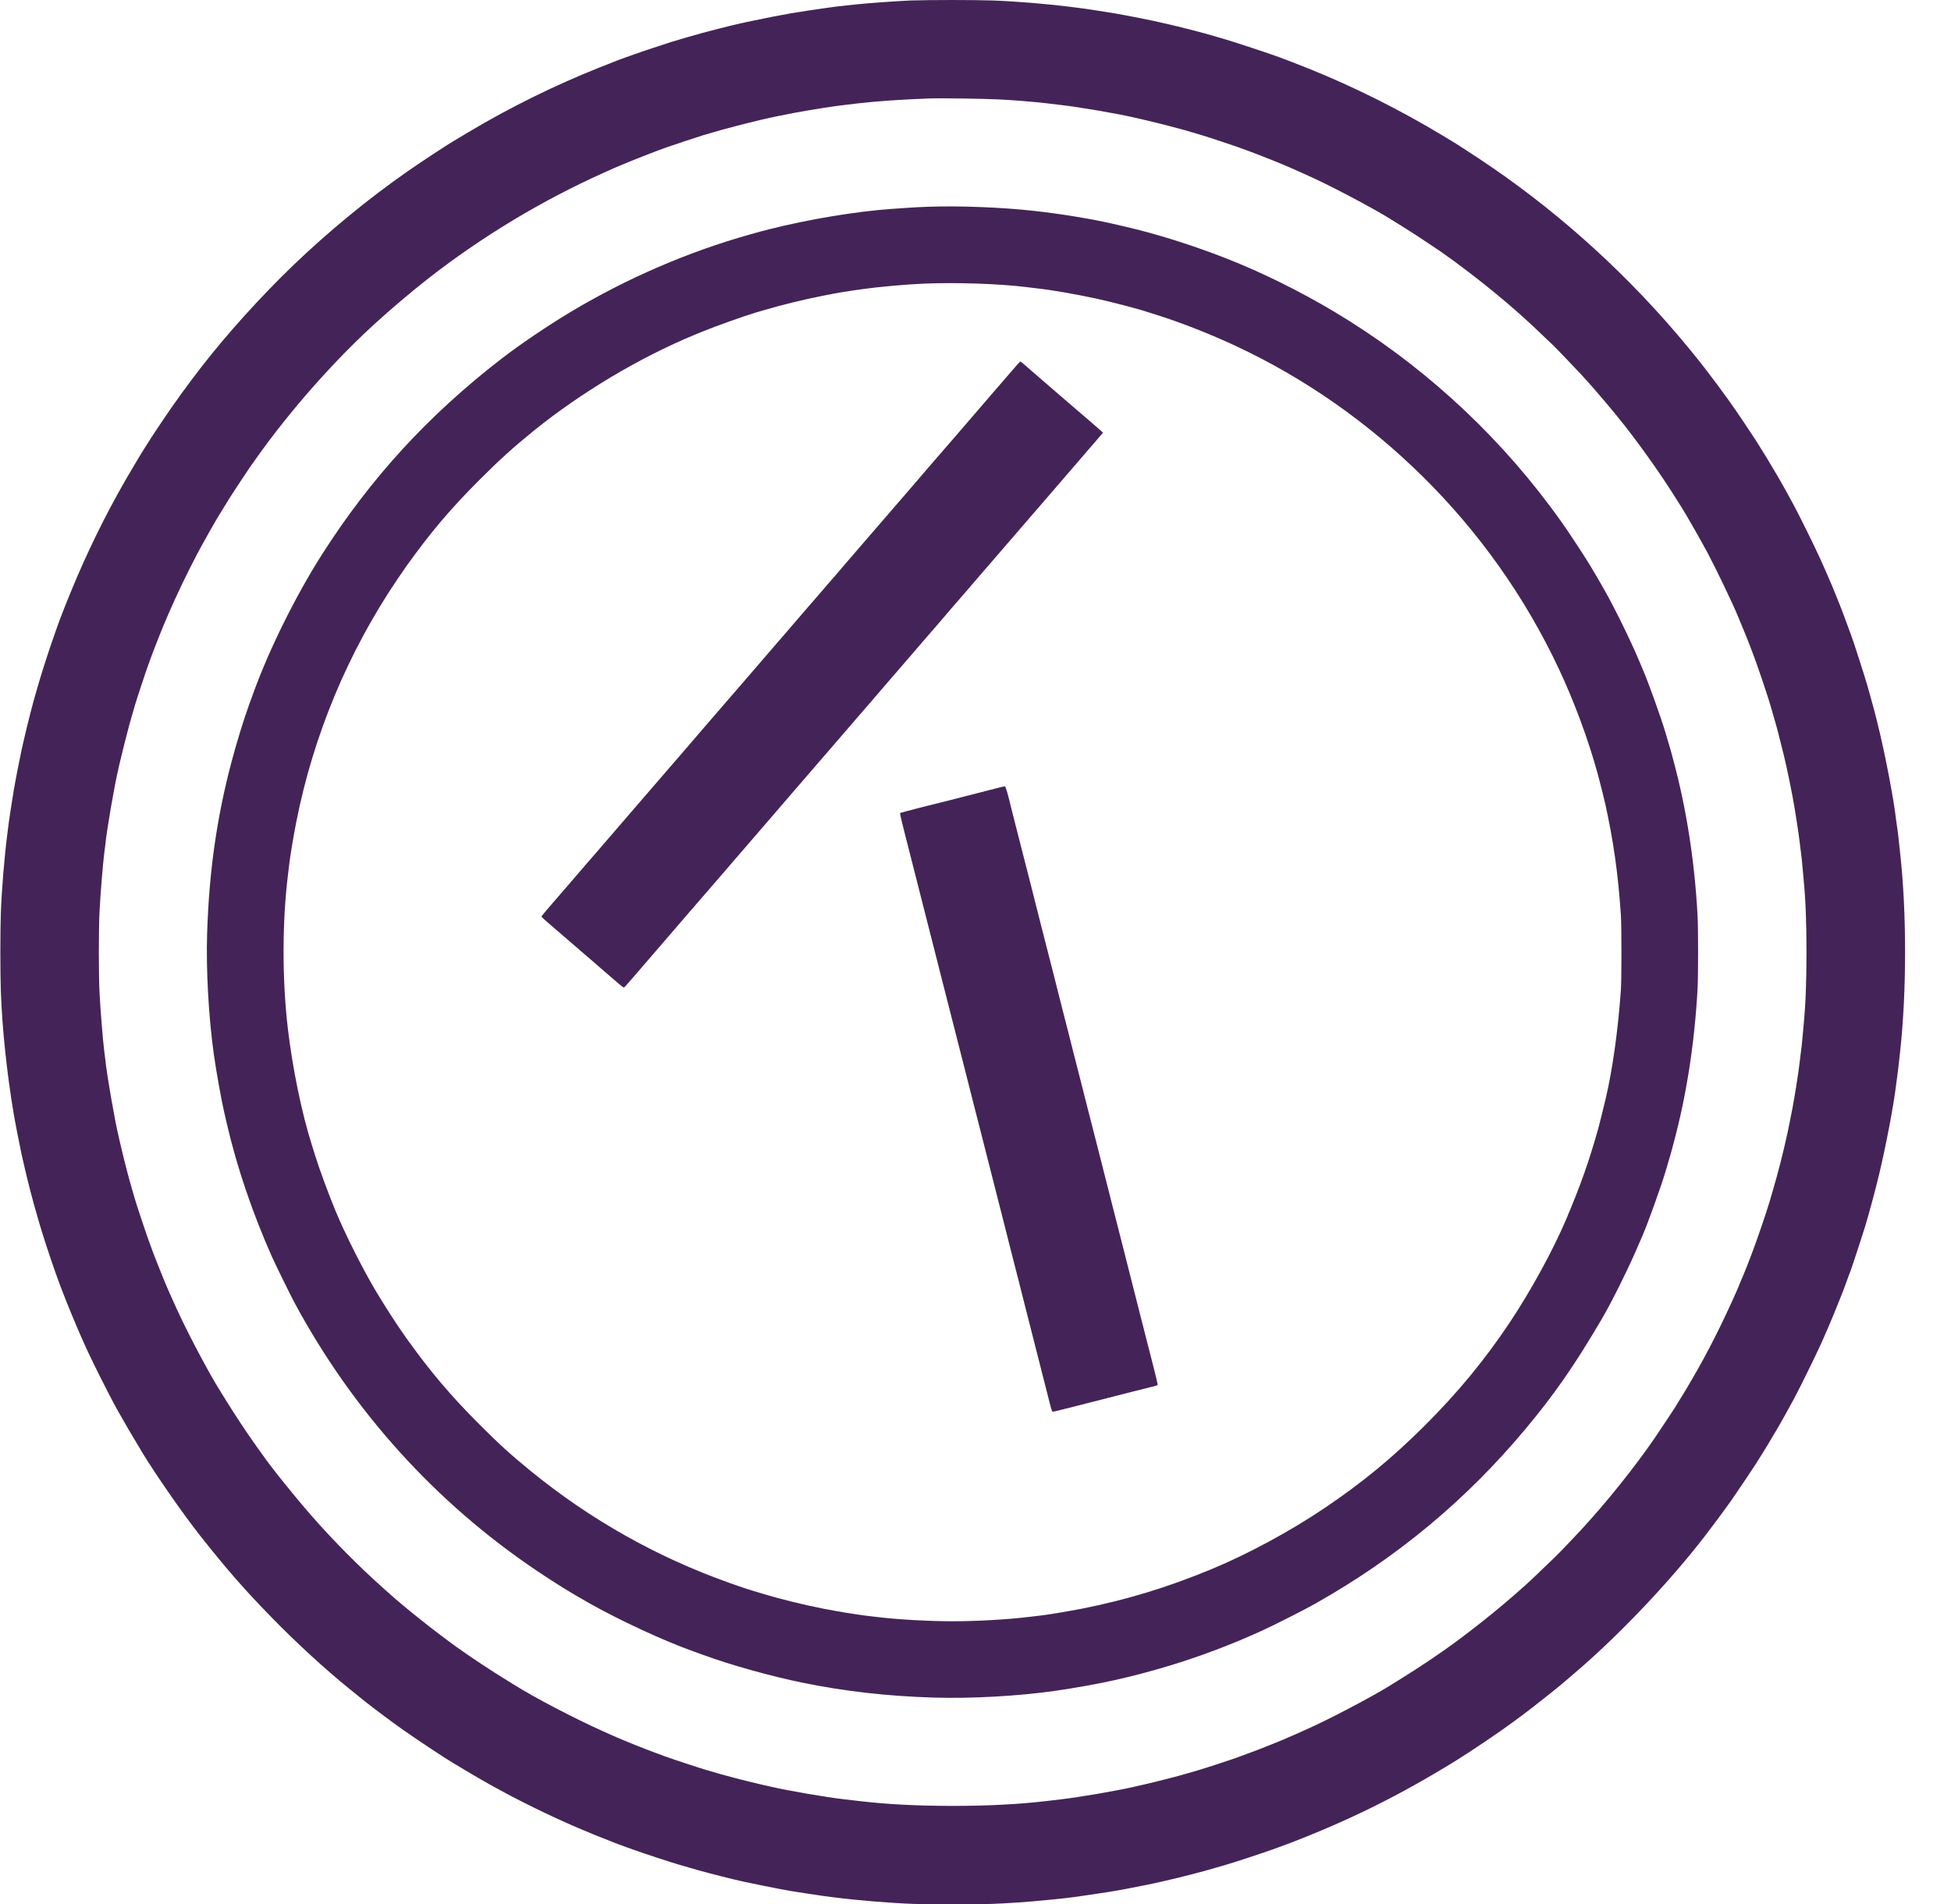 <svg width="42" height="41" viewBox="0 0 42 41" fill="none" xmlns="http://www.w3.org/2000/svg">
<path fill-rule="evenodd" clip-rule="evenodd" d="M19.994 4.451C19.842 4.456 19.637 4.466 19.54 4.474C19.442 4.481 19.286 4.492 19.193 4.498C18.423 4.552 17.416 4.72 16.563 4.935C16.389 4.979 16.353 4.989 16.137 5.05C14.805 5.425 13.496 5.991 12.286 6.715C11.783 7.017 11.203 7.409 10.796 7.723C9.221 8.939 7.984 10.288 6.931 11.938C6.372 12.816 5.798 13.972 5.462 14.899C5.436 14.971 5.396 15.08 5.373 15.142C5.246 15.491 5.091 15.994 4.975 16.436C4.663 17.628 4.501 18.77 4.459 20.092C4.434 20.874 4.49 21.885 4.602 22.691C4.656 23.077 4.769 23.704 4.831 23.966C4.841 24.009 4.865 24.115 4.886 24.203C5.1 25.127 5.433 26.109 5.851 27.05C5.928 27.223 6.249 27.876 6.343 28.052C7.602 30.389 9.386 32.361 11.566 33.824C11.97 34.095 12.275 34.284 12.658 34.501C13.34 34.886 14.288 35.326 14.927 35.553C14.982 35.573 15.08 35.608 15.145 35.632C15.751 35.853 16.586 36.086 17.283 36.229C18.184 36.413 19.103 36.518 20.1 36.548C20.89 36.573 21.917 36.516 22.7 36.405C23.128 36.344 23.69 36.243 24.005 36.17C24.063 36.156 24.17 36.132 24.241 36.115C24.584 36.036 25.12 35.884 25.488 35.763C26.079 35.569 26.622 35.356 27.183 35.1C27.433 34.986 28.081 34.657 28.305 34.531C30.07 33.536 31.554 32.304 32.839 30.766C33.46 30.024 33.9 29.39 34.483 28.396C34.702 28.025 35.09 27.239 35.288 26.766C35.317 26.698 35.351 26.618 35.364 26.589C35.479 26.324 35.754 25.558 35.854 25.224C35.918 25.01 35.957 24.879 35.972 24.823C35.98 24.79 36.007 24.692 36.03 24.604C36.305 23.585 36.479 22.463 36.544 21.297C36.56 21.021 36.56 19.99 36.544 19.708C36.481 18.547 36.306 17.419 36.03 16.394C36.007 16.306 35.98 16.208 35.972 16.176C35.956 16.119 35.916 15.982 35.854 15.774C35.749 15.425 35.483 14.685 35.364 14.41C35.351 14.38 35.316 14.298 35.286 14.226C35.103 13.791 34.77 13.11 34.543 12.709C34.401 12.459 34.334 12.343 34.226 12.165C34.095 11.951 33.772 11.459 33.64 11.273C33.594 11.208 33.547 11.142 33.535 11.126C33.524 11.109 33.451 11.011 33.374 10.907C32.12 9.227 30.532 7.793 28.73 6.715C27.987 6.271 27.162 5.863 26.397 5.563C25.664 5.276 24.884 5.031 24.212 4.877C24.124 4.857 24.007 4.83 23.952 4.817C23.502 4.713 22.829 4.603 22.26 4.54C21.564 4.463 20.663 4.428 19.994 4.451ZM19.9 6.106C19.503 6.122 18.915 6.175 18.535 6.229C18.158 6.283 18.066 6.298 17.72 6.366C17.296 6.45 16.821 6.566 16.445 6.678C16.386 6.695 16.306 6.719 16.267 6.73C16.014 6.805 15.396 7.026 15.121 7.139C15.063 7.163 14.986 7.195 14.95 7.209C13.767 7.699 12.504 8.453 11.489 9.275C11.044 9.636 10.76 9.893 10.331 10.322C9.702 10.95 9.27 11.46 8.744 12.195C8.716 12.234 8.627 12.364 8.546 12.484C7.484 14.058 6.743 15.841 6.375 17.711C6.321 17.985 6.241 18.465 6.226 18.609C6.222 18.648 6.208 18.762 6.196 18.863C6.074 19.863 6.074 21.106 6.197 22.147C6.298 23.001 6.494 23.956 6.71 24.64C6.725 24.689 6.757 24.792 6.782 24.87C6.877 25.176 7.061 25.676 7.218 26.057C7.428 26.566 7.802 27.31 8.09 27.794C8.288 28.126 8.565 28.554 8.744 28.804C9.268 29.536 9.703 30.049 10.331 30.677C10.754 31.1 10.993 31.317 11.425 31.67C12.706 32.715 14.137 33.522 15.694 34.076C15.998 34.184 16.083 34.212 16.445 34.32C16.805 34.429 17.293 34.548 17.72 34.633C17.992 34.687 18.471 34.766 18.618 34.782C18.657 34.786 18.771 34.799 18.872 34.812C19.322 34.867 19.994 34.905 20.508 34.905C21.022 34.905 21.695 34.867 22.144 34.812C22.245 34.799 22.359 34.786 22.398 34.782C22.545 34.766 23.029 34.685 23.296 34.633C24.259 34.441 25.128 34.177 26.066 33.789C26.857 33.463 27.777 32.966 28.523 32.462C29.33 31.917 29.974 31.386 30.663 30.7C31.384 29.981 31.957 29.287 32.5 28.473C32.952 27.796 33.433 26.917 33.712 26.259C34.027 25.516 34.205 25.012 34.406 24.297C34.426 24.227 34.522 23.842 34.565 23.658C34.715 23.021 34.831 22.187 34.893 21.32C34.91 21.067 34.91 19.933 34.892 19.678C34.83 18.783 34.734 18.111 34.555 17.298C34.532 17.195 34.431 16.791 34.391 16.648C34.188 15.911 33.889 15.105 33.554 14.392C32.829 12.851 31.837 11.452 30.619 10.251C29.44 9.089 28.087 8.144 26.613 7.453C26.069 7.197 25.389 6.931 24.879 6.773C24.801 6.749 24.716 6.722 24.69 6.713C24.524 6.656 23.907 6.495 23.609 6.431C23.169 6.335 22.646 6.244 22.345 6.211C22.284 6.204 22.172 6.191 22.097 6.181C21.529 6.11 20.599 6.077 19.9 6.106Z" fill="#442458"/>
<path fill-rule="evenodd" clip-rule="evenodd" d="M19.617 0.01C19.364 0.019 18.673 0.068 18.459 0.092C18.404 0.099 18.279 0.112 18.181 0.122C18.084 0.132 17.956 0.147 17.898 0.156C17.839 0.165 17.759 0.176 17.721 0.18C17.651 0.188 17.234 0.252 17.024 0.287C16.852 0.316 16.485 0.387 16.087 0.471C15.959 0.497 15.636 0.574 15.464 0.619C15.125 0.707 15.125 0.707 14.773 0.808C14.434 0.907 14.493 0.888 14.047 1.036C13.891 1.087 13.71 1.149 13.645 1.173C13.58 1.196 13.506 1.223 13.48 1.231C13.404 1.256 13.285 1.302 12.901 1.455C11.952 1.831 10.956 2.323 10.068 2.855C9.92 2.943 9.79 3.021 9.779 3.028C9.644 3.105 9.051 3.495 8.772 3.69C7.916 4.288 7.066 4.988 6.303 5.721C5.621 6.377 4.883 7.194 4.345 7.889C4.02 8.308 3.744 8.69 3.474 9.094C3.277 9.388 3.241 9.444 3.112 9.649C3.036 9.77 3.058 9.734 2.862 10.062C2.415 10.81 2.008 11.61 1.655 12.431C1.514 12.759 1.288 13.325 1.24 13.47C1.232 13.496 1.206 13.571 1.182 13.636C1.098 13.867 0.919 14.414 0.857 14.628C0.837 14.7 0.81 14.79 0.798 14.829C0.725 15.066 0.588 15.599 0.509 15.951C0.492 16.029 0.47 16.125 0.461 16.164C0.43 16.301 0.324 16.846 0.296 17.015C0.27 17.168 0.199 17.631 0.191 17.694C0.188 17.723 0.174 17.829 0.161 17.93C0.095 18.437 0.035 19.163 0.018 19.659C0.004 20.071 0.004 20.928 0.018 21.34C0.045 22.128 0.146 23.098 0.296 23.984C0.325 24.158 0.431 24.701 0.461 24.835C0.47 24.874 0.492 24.97 0.509 25.047C0.589 25.403 0.713 25.883 0.799 26.17C0.81 26.209 0.837 26.299 0.857 26.37C0.919 26.585 1.093 27.116 1.182 27.363C1.206 27.428 1.232 27.502 1.241 27.528C1.296 27.692 1.505 28.217 1.655 28.568C1.835 28.988 1.915 29.159 2.159 29.649C2.455 30.241 2.601 30.503 3.066 31.277C3.342 31.736 3.96 32.623 4.317 33.073C4.906 33.816 5.258 34.218 5.854 34.829C6.37 35.36 7.012 35.949 7.514 36.353C7.585 36.41 7.686 36.493 7.738 36.535C7.882 36.654 8.162 36.868 8.477 37.099C8.723 37.28 9.101 37.536 9.54 37.822C9.724 37.942 10.287 38.277 10.55 38.423C11.164 38.765 11.801 39.078 12.44 39.353C12.685 39.458 12.831 39.517 13.196 39.661C13.294 39.699 13.423 39.748 13.48 39.767C13.506 39.776 13.58 39.802 13.645 39.826C13.881 39.911 14.422 40.089 14.637 40.151C14.709 40.171 14.799 40.198 14.838 40.209C14.943 40.241 15.107 40.286 15.234 40.32C15.53 40.397 15.596 40.414 15.779 40.458C15.988 40.508 16.056 40.523 16.433 40.599C16.724 40.658 16.885 40.689 17.024 40.712C17.177 40.737 17.64 40.809 17.703 40.816C17.732 40.82 17.838 40.834 17.939 40.847C18.435 40.912 19.179 40.973 19.668 40.99C20.08 41.003 20.937 41.003 21.349 40.99C21.672 40.979 22.166 40.945 22.493 40.911C22.59 40.901 22.745 40.886 22.836 40.877C22.927 40.867 23.057 40.852 23.125 40.842C23.193 40.832 23.326 40.813 23.42 40.8C23.744 40.754 24.007 40.712 24.224 40.67C24.46 40.625 24.773 40.563 24.844 40.547C24.883 40.538 24.979 40.516 25.056 40.499C25.412 40.419 25.892 40.295 26.179 40.209C26.218 40.198 26.308 40.171 26.38 40.151C26.589 40.09 27.132 39.912 27.372 39.826C27.437 39.802 27.511 39.776 27.537 39.767C27.563 39.758 27.667 39.72 27.768 39.681C29.055 39.186 30.127 38.655 31.329 37.914C31.666 37.706 32.269 37.299 32.582 37.067C32.614 37.043 32.694 36.985 32.759 36.937C32.968 36.783 33.596 36.285 33.692 36.197C33.705 36.185 33.785 36.117 33.869 36.045C34.811 35.249 35.93 34.074 36.703 33.069C36.876 32.843 37.12 32.516 37.203 32.397C37.217 32.377 37.256 32.323 37.288 32.277C37.363 32.172 37.728 31.629 37.793 31.527C37.995 31.208 38.064 31.095 38.278 30.73C38.362 30.585 38.509 30.322 38.629 30.098C38.748 29.877 39.103 29.153 39.206 28.922C39.302 28.706 39.405 28.469 39.419 28.432C39.423 28.422 39.445 28.369 39.468 28.314C39.51 28.217 39.642 27.885 39.688 27.765C39.708 27.709 39.727 27.659 39.801 27.457C39.818 27.412 39.841 27.351 39.852 27.322C39.874 27.263 40.099 26.576 40.142 26.436C40.236 26.128 40.372 25.622 40.454 25.278C40.603 24.654 40.772 23.76 40.816 23.37C40.82 23.331 40.831 23.251 40.84 23.193C40.849 23.134 40.861 23.036 40.868 22.974C40.875 22.913 40.891 22.766 40.904 22.649C41.047 21.352 41.048 19.641 40.904 18.355C40.891 18.242 40.875 18.093 40.868 18.024C40.861 17.956 40.848 17.855 40.839 17.8C40.831 17.745 40.82 17.668 40.815 17.629C40.775 17.259 40.606 16.361 40.465 15.768C40.381 15.412 40.338 15.25 40.2 14.761C40.142 14.559 39.899 13.801 39.851 13.677C39.84 13.648 39.809 13.563 39.781 13.488C39.731 13.351 39.693 13.248 39.652 13.14C39.627 13.072 39.486 12.722 39.446 12.626C39.232 12.126 39.121 11.883 38.901 11.439C38.788 11.211 38.666 10.969 38.629 10.901C38.509 10.676 38.362 10.413 38.278 10.269C38.064 9.904 37.992 9.786 37.793 9.472C37.726 9.366 37.361 8.823 37.288 8.722C37.256 8.676 37.217 8.622 37.203 8.602C37.12 8.483 36.882 8.163 36.703 7.93C36.572 7.759 36.272 7.392 36.09 7.18C34.839 5.72 33.39 4.438 31.808 3.394C31.421 3.139 31.375 3.11 31.058 2.919C30.145 2.369 29.167 1.879 28.205 1.49C28.003 1.408 27.599 1.252 27.537 1.231C27.511 1.223 27.437 1.196 27.372 1.173C27.2 1.111 26.532 0.892 26.38 0.848C26.308 0.827 26.218 0.801 26.179 0.789C25.892 0.703 25.412 0.58 25.056 0.5C24.979 0.482 24.883 0.461 24.844 0.452C24.706 0.421 24.162 0.315 23.993 0.287C23.84 0.261 23.377 0.19 23.314 0.182C23.285 0.179 23.178 0.165 23.078 0.152C22.566 0.085 21.857 0.027 21.353 0.01C20.972 -0.003 20.016 -0.003 19.617 0.01ZM20 2.12C19.399 2.142 18.869 2.179 18.477 2.225C18.392 2.235 18.259 2.251 18.181 2.26C17.932 2.289 17.564 2.346 17.124 2.425C16.926 2.461 16.545 2.54 16.362 2.584C16.156 2.634 15.92 2.693 15.819 2.72C15.76 2.735 15.672 2.759 15.624 2.772C15.575 2.784 15.469 2.815 15.387 2.839C15.306 2.863 15.196 2.895 15.143 2.91C15.054 2.936 14.509 3.116 14.342 3.175C14.26 3.204 14.02 3.294 13.917 3.335C13.625 3.449 13.503 3.499 13.421 3.534C13.369 3.556 13.305 3.583 13.279 3.594C13.253 3.605 13.221 3.618 13.208 3.624C13.195 3.63 13.099 3.673 12.995 3.72C11.67 4.313 10.371 5.096 9.217 5.998C8.852 6.283 8.414 6.654 8.047 6.99C7.165 7.797 6.232 8.857 5.52 9.862C5.458 9.949 5.397 10.034 5.386 10.051C5.351 10.099 5.014 10.609 4.955 10.703C4.926 10.75 4.87 10.839 4.833 10.901C4.795 10.963 4.752 11.032 4.738 11.055C4.653 11.187 4.367 11.695 4.231 11.953C4.038 12.32 3.787 12.843 3.637 13.193C3.519 13.466 3.5 13.512 3.437 13.671C3.401 13.762 3.359 13.869 3.344 13.908C3.313 13.985 3.248 14.159 3.194 14.309C3.131 14.484 2.95 15.031 2.906 15.179C2.816 15.486 2.804 15.528 2.784 15.603C2.735 15.784 2.619 16.246 2.589 16.377C2.571 16.454 2.549 16.55 2.54 16.589C2.456 16.956 2.299 17.869 2.269 18.172C2.265 18.211 2.254 18.3 2.244 18.371C2.216 18.584 2.159 19.287 2.143 19.619C2.123 20.02 2.123 20.975 2.143 21.379C2.159 21.709 2.216 22.412 2.244 22.628C2.254 22.698 2.265 22.788 2.269 22.827C2.3 23.133 2.457 24.045 2.542 24.415C2.551 24.458 2.572 24.548 2.588 24.616C2.657 24.918 2.768 25.35 2.834 25.573C2.85 25.628 2.877 25.721 2.894 25.78C2.932 25.911 2.947 25.956 3.065 26.311C3.161 26.599 3.193 26.69 3.272 26.902C3.316 27.022 3.332 27.062 3.421 27.286C3.448 27.354 3.48 27.434 3.492 27.463C3.559 27.636 3.746 28.059 3.872 28.325C4.12 28.85 4.531 29.618 4.738 29.944C4.752 29.967 4.822 30.078 4.892 30.192C5.076 30.49 5.354 30.907 5.54 31.165C5.586 31.228 5.632 31.292 5.642 31.306C5.816 31.563 6.342 32.218 6.715 32.643C7.164 33.156 7.729 33.727 8.223 34.167C8.294 34.231 8.371 34.3 8.394 34.32C8.732 34.623 9.371 35.13 9.818 35.451C10.123 35.671 10.573 35.969 10.91 36.175C10.972 36.213 11.041 36.256 11.064 36.27C11.491 36.54 12.367 36.998 12.995 37.279C13.099 37.326 13.195 37.369 13.208 37.374C13.221 37.38 13.253 37.394 13.279 37.405C13.305 37.416 13.369 37.443 13.421 37.465C13.473 37.487 13.589 37.535 13.68 37.571C13.771 37.607 13.878 37.649 13.917 37.664C13.993 37.694 14.165 37.759 14.318 37.814C14.492 37.877 15.037 38.057 15.187 38.101C15.557 38.21 15.522 38.2 15.819 38.279C15.964 38.318 16.229 38.383 16.386 38.419C16.457 38.435 16.551 38.456 16.593 38.466C16.983 38.556 17.775 38.692 18.181 38.739C18.259 38.748 18.392 38.763 18.477 38.773C19.079 38.845 19.704 38.878 20.479 38.88C21.256 38.881 21.946 38.845 22.54 38.774C22.625 38.764 22.758 38.748 22.836 38.739C23.255 38.69 24.033 38.556 24.424 38.466C24.466 38.456 24.557 38.436 24.625 38.42C24.931 38.35 25.358 38.24 25.588 38.172C25.647 38.155 25.74 38.128 25.795 38.112C25.952 38.066 26.526 37.878 26.64 37.835C26.672 37.823 26.773 37.785 26.864 37.752C27.031 37.691 27.071 37.676 27.295 37.587C27.363 37.559 27.443 37.528 27.472 37.516C27.623 37.458 28.085 37.254 28.334 37.136C28.843 36.896 29.645 36.467 29.953 36.27C29.976 36.256 30.087 36.186 30.201 36.116C30.524 35.916 30.977 35.613 31.251 35.413C31.845 34.981 32.498 34.447 32.982 33.996C33.065 33.918 33.264 33.727 33.475 33.523C33.568 33.433 33.892 33.095 34.041 32.933C34.586 32.342 35.177 31.605 35.609 30.978C35.711 30.829 35.987 30.414 36.044 30.324C36.156 30.144 36.186 30.095 36.267 29.962C36.658 29.312 36.949 28.756 37.28 28.031C37.332 27.917 37.387 27.793 37.403 27.756C37.418 27.718 37.444 27.656 37.46 27.617C37.477 27.578 37.503 27.514 37.52 27.475C37.589 27.309 37.611 27.253 37.632 27.197C37.644 27.165 37.67 27.096 37.691 27.044C37.802 26.758 38.018 26.131 38.1 25.853C38.123 25.774 38.155 25.664 38.171 25.609C38.274 25.26 38.39 24.805 38.475 24.415C38.502 24.289 38.532 24.142 38.588 23.854C38.63 23.642 38.724 23.041 38.742 22.869C38.749 22.807 38.762 22.701 38.771 22.632C38.78 22.564 38.791 22.473 38.794 22.431C38.798 22.389 38.812 22.242 38.824 22.106C38.871 21.613 38.889 21.161 38.889 20.499C38.889 19.838 38.871 19.386 38.824 18.893C38.812 18.756 38.798 18.61 38.794 18.568C38.791 18.526 38.78 18.435 38.771 18.366C38.762 18.298 38.749 18.191 38.742 18.13C38.724 17.959 38.63 17.359 38.588 17.144C38.485 16.613 38.438 16.398 38.337 16.004C38.312 15.904 38.283 15.789 38.273 15.75C38.264 15.711 38.237 15.616 38.214 15.538C38.191 15.46 38.163 15.361 38.151 15.319C38.069 15.017 37.833 14.318 37.691 13.955C37.67 13.903 37.644 13.834 37.632 13.801C37.613 13.75 37.572 13.65 37.459 13.379C37.444 13.342 37.418 13.28 37.403 13.243C37.292 12.975 36.95 12.262 36.764 11.911C36.612 11.626 36.316 11.109 36.192 10.91C36.168 10.873 36.117 10.792 36.078 10.73C35.785 10.261 35.388 9.695 34.993 9.186C34.767 8.894 34.295 8.338 34.048 8.072C33.845 7.854 33.42 7.413 33.386 7.386C33.369 7.372 33.29 7.298 33.21 7.22C32.72 6.744 32.145 6.256 31.512 5.779C31.418 5.708 31.33 5.642 31.316 5.632C31.302 5.623 31.228 5.57 31.151 5.514C31.074 5.459 31 5.406 30.985 5.396C30.575 5.121 30.404 5.009 30.219 4.894C30.096 4.818 29.976 4.743 29.953 4.729C29.645 4.532 28.852 4.107 28.334 3.862C28.067 3.736 27.645 3.55 27.472 3.482C27.443 3.471 27.363 3.439 27.295 3.412C27.071 3.323 27.031 3.307 26.911 3.263C26.687 3.179 26.603 3.15 26.291 3.046C26.119 2.988 25.912 2.921 25.83 2.898C25.46 2.788 25.495 2.798 25.198 2.72C25.053 2.681 24.788 2.616 24.631 2.58C24.56 2.564 24.466 2.542 24.424 2.532C24.033 2.442 23.255 2.309 22.836 2.26C22.758 2.251 22.625 2.235 22.54 2.225C22.262 2.192 21.849 2.158 21.513 2.141C21.191 2.124 20.238 2.111 20 2.12ZM21.889 7.862C21.85 7.906 21.752 8.019 21.671 8.113C21.59 8.207 21.467 8.35 21.396 8.432C21.275 8.572 21.212 8.645 20.898 9.01C20.827 9.093 20.691 9.251 20.596 9.361C20.501 9.471 20.384 9.606 20.336 9.661C20.289 9.716 20.186 9.835 20.107 9.925C20.029 10.016 19.912 10.152 19.847 10.227C19.782 10.303 19.665 10.439 19.587 10.53C19.203 10.973 18.869 11.36 18.736 11.515C18.631 11.639 18.535 11.75 18.247 12.082C18.199 12.138 18.082 12.273 17.988 12.384C17.893 12.494 17.813 12.587 17.809 12.59C17.805 12.594 17.739 12.671 17.661 12.762C17.583 12.853 17.517 12.93 17.513 12.933C17.51 12.936 17.472 12.979 17.43 13.028C17.389 13.077 17.275 13.21 17.177 13.322C17.08 13.435 16.944 13.592 16.876 13.672C16.808 13.751 16.624 13.964 16.468 14.144C16.312 14.325 16.132 14.534 16.067 14.61C16.002 14.686 15.869 14.84 15.771 14.952C15.674 15.065 15.573 15.181 15.547 15.211C15.521 15.242 15.351 15.438 15.169 15.649C14.987 15.86 14.786 16.094 14.722 16.169C14.658 16.244 14.591 16.322 14.574 16.341C14.556 16.361 14.489 16.438 14.425 16.512C14.36 16.587 14.243 16.723 14.165 16.814C13.817 17.216 13.719 17.331 13.585 17.486C13.506 17.578 13.403 17.698 13.355 17.753C13.307 17.808 13.218 17.912 13.157 17.983C13.095 18.055 13.031 18.129 13.014 18.148C12.997 18.168 12.931 18.245 12.867 18.32C12.802 18.395 12.72 18.49 12.682 18.532C12.646 18.575 12.551 18.684 12.473 18.775C12.395 18.866 12.279 19.001 12.214 19.076C12.018 19.302 11.929 19.405 11.788 19.569C11.713 19.655 11.654 19.73 11.656 19.737C11.659 19.743 11.727 19.805 11.809 19.876C11.891 19.946 12.034 20.07 12.128 20.151C12.222 20.232 12.338 20.332 12.387 20.374C12.436 20.416 12.494 20.466 12.516 20.486C12.539 20.506 12.616 20.572 12.688 20.633C12.759 20.694 12.837 20.761 12.859 20.782C12.898 20.816 13.096 20.987 13.323 21.182C13.374 21.225 13.421 21.261 13.427 21.261C13.44 21.261 13.472 21.227 13.641 21.03C13.86 20.775 14.349 20.208 14.536 19.991C14.609 19.907 14.709 19.79 14.759 19.732C14.808 19.673 14.854 19.62 14.861 19.613C14.869 19.607 14.938 19.527 15.015 19.436C15.092 19.345 15.158 19.268 15.162 19.265C15.167 19.262 15.233 19.184 15.311 19.094C15.389 19.003 15.455 18.925 15.459 18.922C15.462 18.919 15.529 18.842 15.607 18.751C15.685 18.66 15.788 18.54 15.836 18.485C15.883 18.43 15.998 18.297 16.091 18.19C16.292 17.956 16.673 17.515 16.91 17.24C17.005 17.13 17.136 16.978 17.201 16.902C17.44 16.624 18.073 15.891 18.109 15.851C18.13 15.828 18.207 15.738 18.282 15.65C18.356 15.562 18.42 15.488 18.424 15.485C18.428 15.481 18.534 15.359 18.66 15.213C18.785 15.067 18.965 14.857 19.06 14.748C19.155 14.638 19.288 14.483 19.357 14.404C19.425 14.325 19.561 14.168 19.658 14.055C19.755 13.943 19.868 13.811 19.909 13.763C19.949 13.715 20.016 13.637 20.058 13.591C20.1 13.544 20.17 13.463 20.215 13.41C20.259 13.357 20.373 13.224 20.468 13.114C20.563 13.005 20.68 12.87 20.728 12.815C21.021 12.476 21.111 12.371 21.215 12.249C21.279 12.174 21.349 12.093 21.369 12.071C21.39 12.048 21.456 11.971 21.518 11.899C21.579 11.828 21.694 11.695 21.772 11.604C21.935 11.416 22.086 11.24 22.328 10.96C22.487 10.775 22.622 10.618 22.817 10.393C22.865 10.338 22.968 10.218 23.046 10.127C23.124 10.036 23.206 9.941 23.229 9.915C23.252 9.889 23.332 9.796 23.407 9.708C23.482 9.62 23.551 9.541 23.56 9.532C23.568 9.523 23.614 9.471 23.66 9.415L23.745 9.315L23.686 9.262C23.654 9.232 23.564 9.155 23.488 9.089C23.276 8.908 23.067 8.728 22.841 8.533C22.602 8.326 22.491 8.23 22.321 8.084C22.254 8.025 22.148 7.934 22.087 7.88C22.025 7.826 21.971 7.782 21.967 7.782C21.963 7.782 21.927 7.818 21.889 7.862ZM21.536 16.949C21.491 16.961 21.273 17.017 21.052 17.073C20.831 17.13 20.547 17.202 20.42 17.235C20.293 17.267 20.16 17.301 20.125 17.309C19.924 17.356 19.385 17.497 19.377 17.504C19.372 17.509 19.4 17.64 19.44 17.795C19.48 17.951 19.519 18.107 19.528 18.143C19.542 18.203 19.605 18.451 19.782 19.141C19.823 19.297 19.862 19.454 19.87 19.489C19.879 19.525 19.916 19.671 19.953 19.814C19.99 19.957 20.062 20.241 20.114 20.446C20.166 20.651 20.246 20.965 20.291 21.143C20.337 21.322 20.408 21.601 20.449 21.763C20.652 22.562 20.734 22.881 20.788 23.092C20.821 23.219 20.854 23.352 20.863 23.388C20.871 23.423 20.911 23.58 20.951 23.736C20.991 23.892 21.064 24.177 21.113 24.368C21.31 25.145 21.367 25.37 21.454 25.709C21.503 25.904 21.571 26.167 21.603 26.294C21.636 26.42 21.669 26.553 21.678 26.589C21.686 26.625 21.726 26.782 21.766 26.938C21.807 27.093 21.846 27.25 21.855 27.286C21.863 27.322 21.903 27.479 21.944 27.634C21.984 27.791 22.021 27.937 22.026 27.959C22.035 27.997 22.093 28.223 22.28 28.958C22.427 29.532 22.539 29.973 22.59 30.177C22.636 30.36 22.647 30.393 22.666 30.393C22.678 30.393 22.782 30.369 22.898 30.339C23.013 30.309 23.137 30.278 23.172 30.27C23.208 30.261 23.397 30.213 23.592 30.163C24.189 30.01 24.687 29.883 24.761 29.866C24.911 29.83 24.921 29.826 24.921 29.802C24.921 29.79 24.883 29.632 24.837 29.451C24.791 29.271 24.72 28.99 24.678 28.828C24.548 28.312 24.413 27.784 24.352 27.546C24.319 27.419 24.286 27.286 24.277 27.251C24.269 27.215 24.229 27.058 24.189 26.902C24.148 26.746 24.108 26.589 24.1 26.554C24.092 26.518 24.052 26.361 24.011 26.205C23.971 26.049 23.933 25.903 23.928 25.88C23.923 25.858 23.883 25.701 23.84 25.532C23.796 25.363 23.756 25.206 23.751 25.183C23.746 25.16 23.709 25.014 23.669 24.858C23.629 24.703 23.557 24.421 23.509 24.232C23.461 24.044 23.395 23.783 23.361 23.654C23.328 23.523 23.293 23.388 23.285 23.352C23.277 23.317 23.237 23.16 23.196 23.004C23.156 22.848 23.118 22.702 23.113 22.679C23.108 22.656 23.068 22.499 23.025 22.33C22.981 22.162 22.941 22.005 22.936 21.982C22.931 21.959 22.894 21.813 22.853 21.657C22.813 21.501 22.773 21.344 22.765 21.309C22.757 21.273 22.717 21.116 22.677 20.96C22.566 20.533 22.487 20.223 22.47 20.151C22.462 20.115 22.422 19.958 22.381 19.802C22.341 19.646 22.301 19.49 22.293 19.454C22.285 19.418 22.237 19.229 22.187 19.035C22.003 18.318 21.965 18.171 21.95 18.107C21.942 18.071 21.902 17.915 21.861 17.759C21.821 17.603 21.78 17.443 21.771 17.404C21.712 17.149 21.65 16.932 21.635 16.93C21.626 16.929 21.582 16.938 21.536 16.949Z" fill="#442458"/>
</svg>
